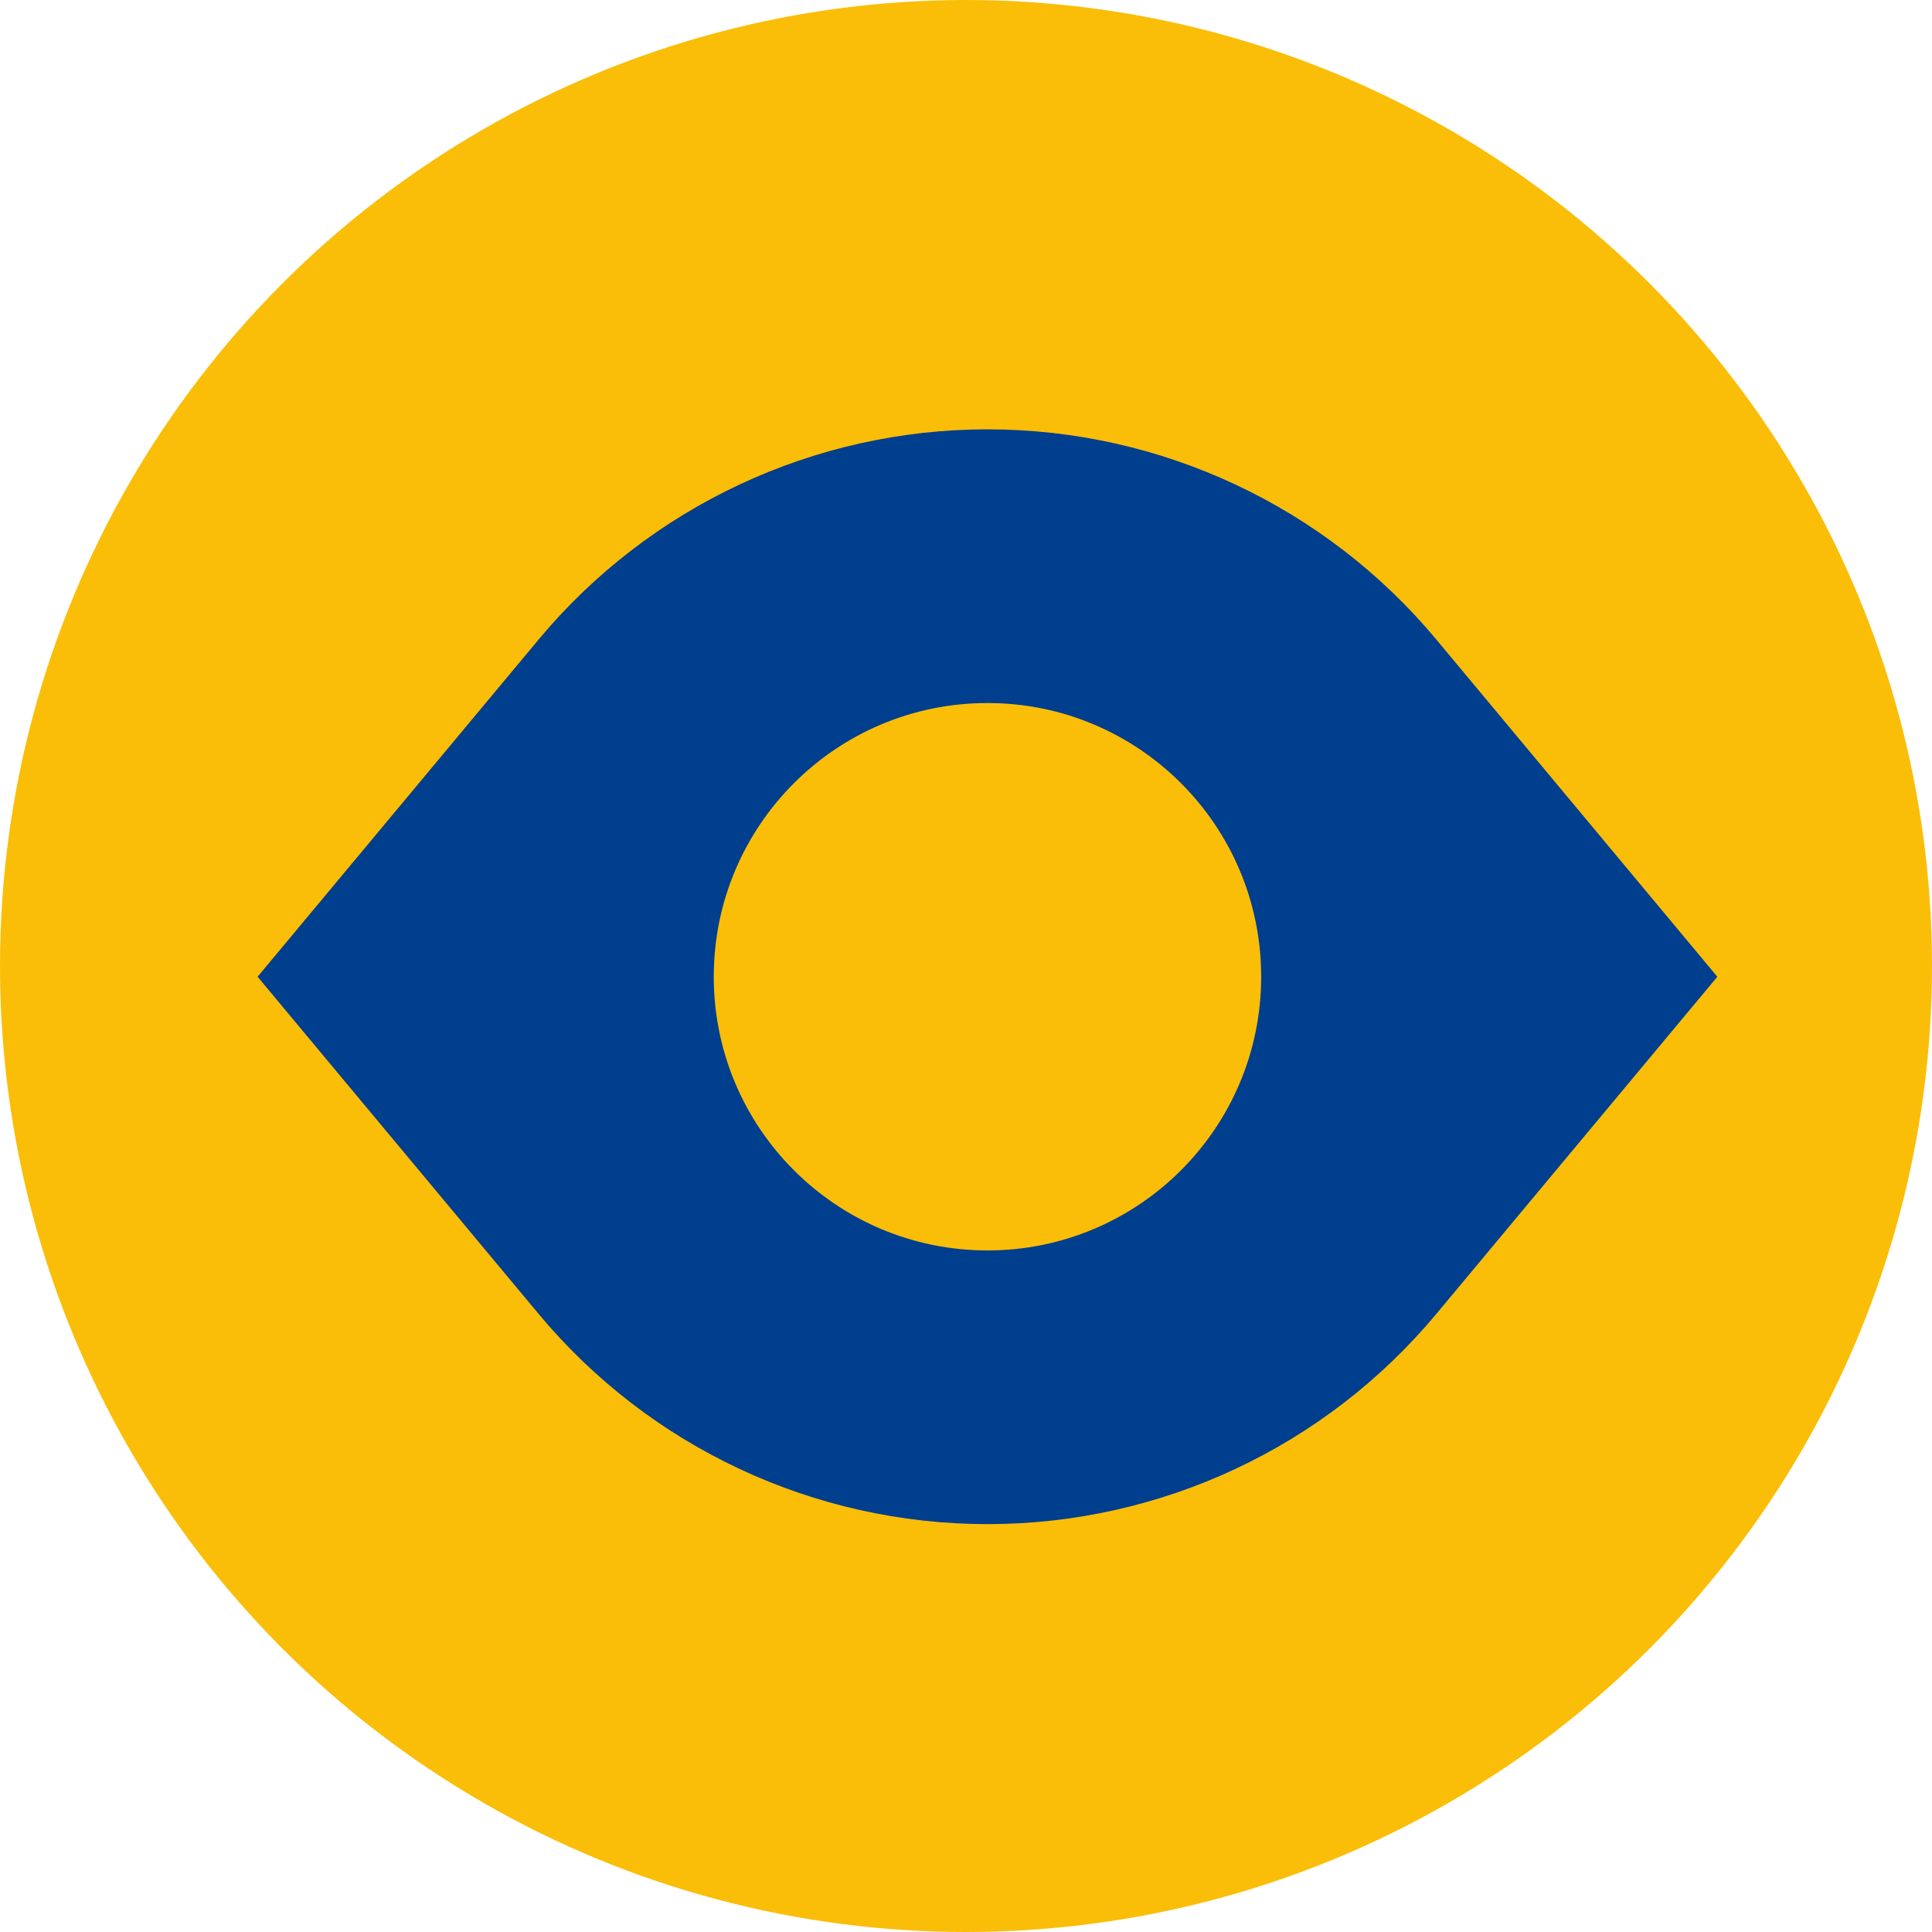 <svg width="45" height="45" viewBox="0 0 45 45" fill="none" xmlns="http://www.w3.org/2000/svg">
<circle cx="22.5" cy="22.5" r="22.5" fill="#FABE08"/>
<path fill-rule="evenodd" clip-rule="evenodd" d="M6 22.75L12.544 14.897C15.13 11.794 18.961 10 23 10C27.039 10 30.87 11.794 33.456 14.897L40 22.75L33.456 30.602C30.87 33.706 27.039 35.5 23 35.5C18.961 35.5 15.13 33.706 12.544 30.602L6 22.75ZM23 29.125C26.521 29.125 29.375 26.271 29.375 22.75C29.375 19.229 26.521 16.375 23 16.375C19.479 16.375 16.625 19.229 16.625 22.75C16.625 26.271 19.479 29.125 23 29.125Z" fill="#003E8E"/>
</svg>
